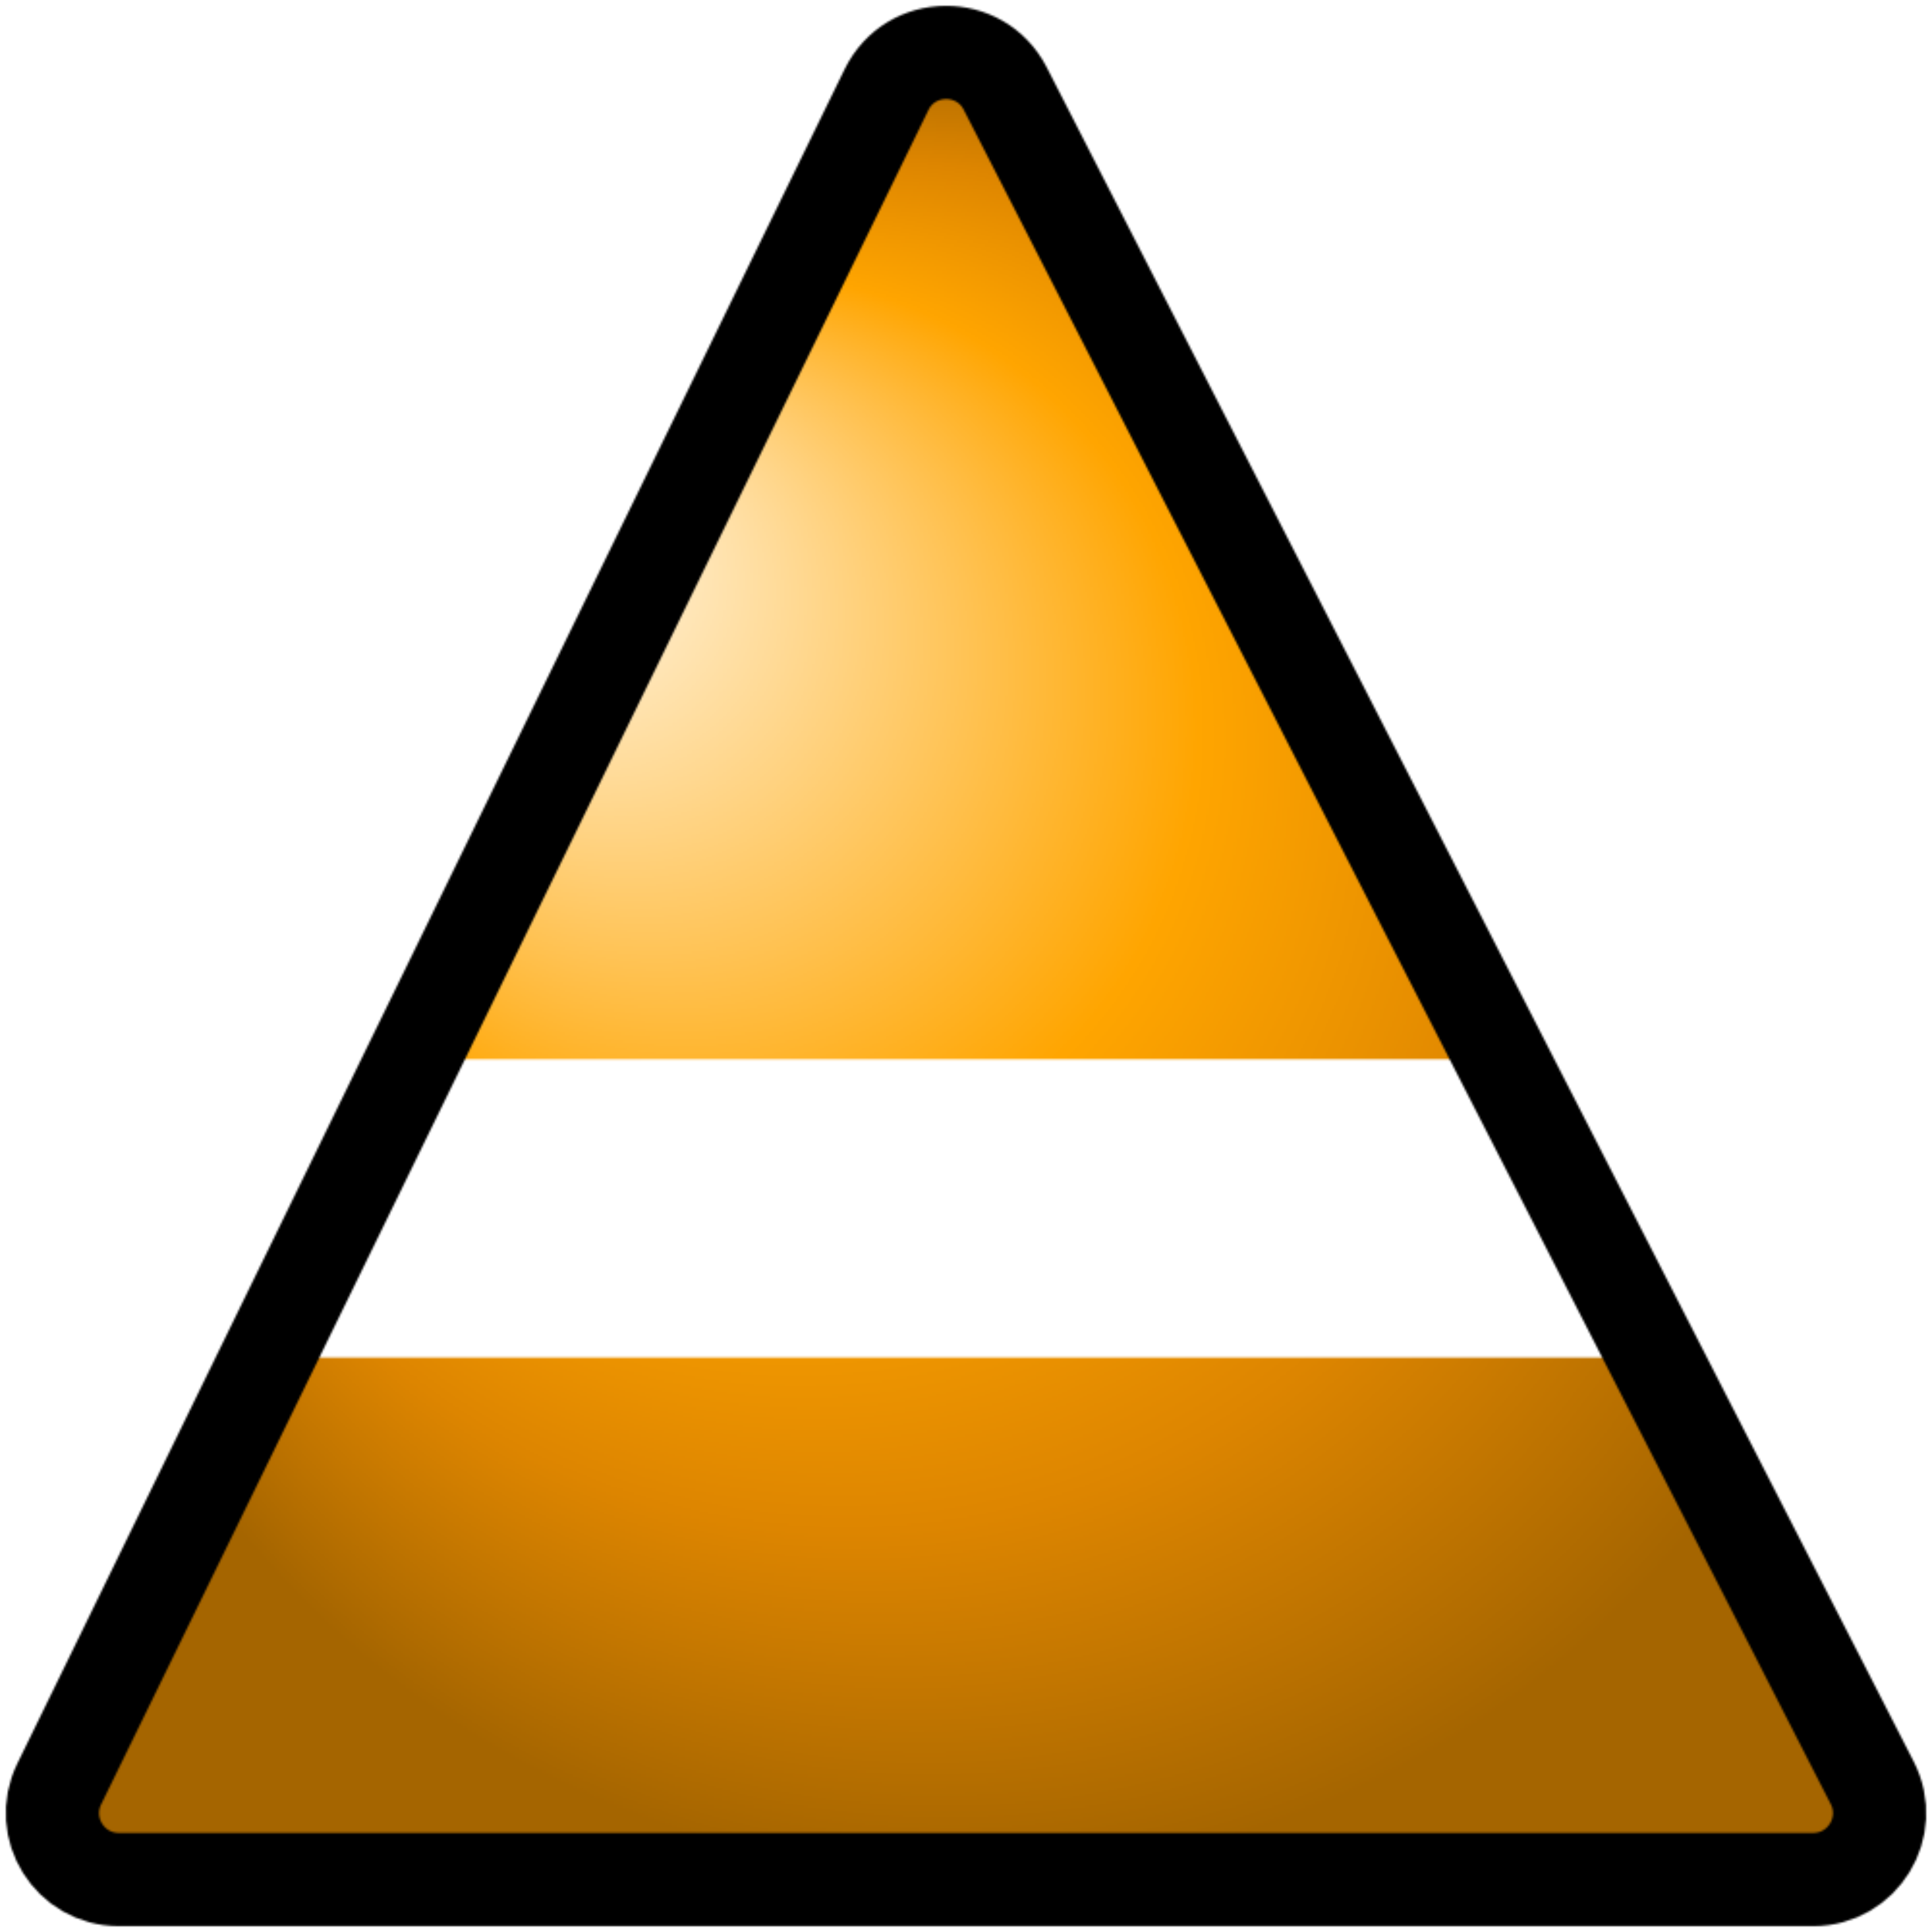 <svg version="1.1" width="1000" height="1000" xmlns="http://www.w3.org/2000/svg">
<defs>
    <radialGradient id="orange_fill" cx="0.5" cy="0.5" r="0.5" fx="0.25" fy="0.25">
        <stop offset="0%" stop-color="#ffffff" />
        <stop offset="50%" stop-color="#ffa500" />
        <stop offset="75%" stop-color="#dd8500" />
        <stop offset="100%" stop-color="#a56500" />
    </radialGradient>
    <pattern id="orange_triangle" viewBox="0,0,1000,1000" width="100%" height="100%">
        <g transform="matrix(1.93 0 0 1.93 500 500)" id="843162">
            <path
                style="fill: url(#orange_fill); fill-rule: nonzero; opacity: 1;"
                transform=" translate(-255.698, -251.007)"
                d="M 12.51 470.379 L 234.371 16.008 c 6.439 -13.187 25.17 -13.363 31.855 -0.299 l 232.51 454.371 c 6.064 11.849 -2.542 25.92 -15.853 25.92 H 28.512 C 15.348 496 6.734 482.209 12.51 470.379 z"
                stroke-linecap="round" />
            <path fill="#fff" d="M -155 25 h 305 l 40 80 h -385 z"/>
            <path
                style="stroke: #000000; stroke-width: 25; stroke-dasharray: none; stroke-dashoffset: 0; stroke-linejoin: miter; stroke-miterlimit: 4; fill: none;"
                transform=" translate(-255.698, -251.007)"
                d="M 12.51 470.379 L 234.371 16.008 c 6.439 -13.187 25.17 -13.363 31.855 -0.299 l 232.51 454.371 c 6.064 11.849 -2.542 25.92 -15.853 25.92 H 28.512 C 15.348 496 6.734 482.209 12.51 470.379 z"
                stroke-linecap="round" />
            </g>
    </pattern>
</defs>
<rect width="1000" height="1000" fill="url(#orange_triangle)"/>
</svg>